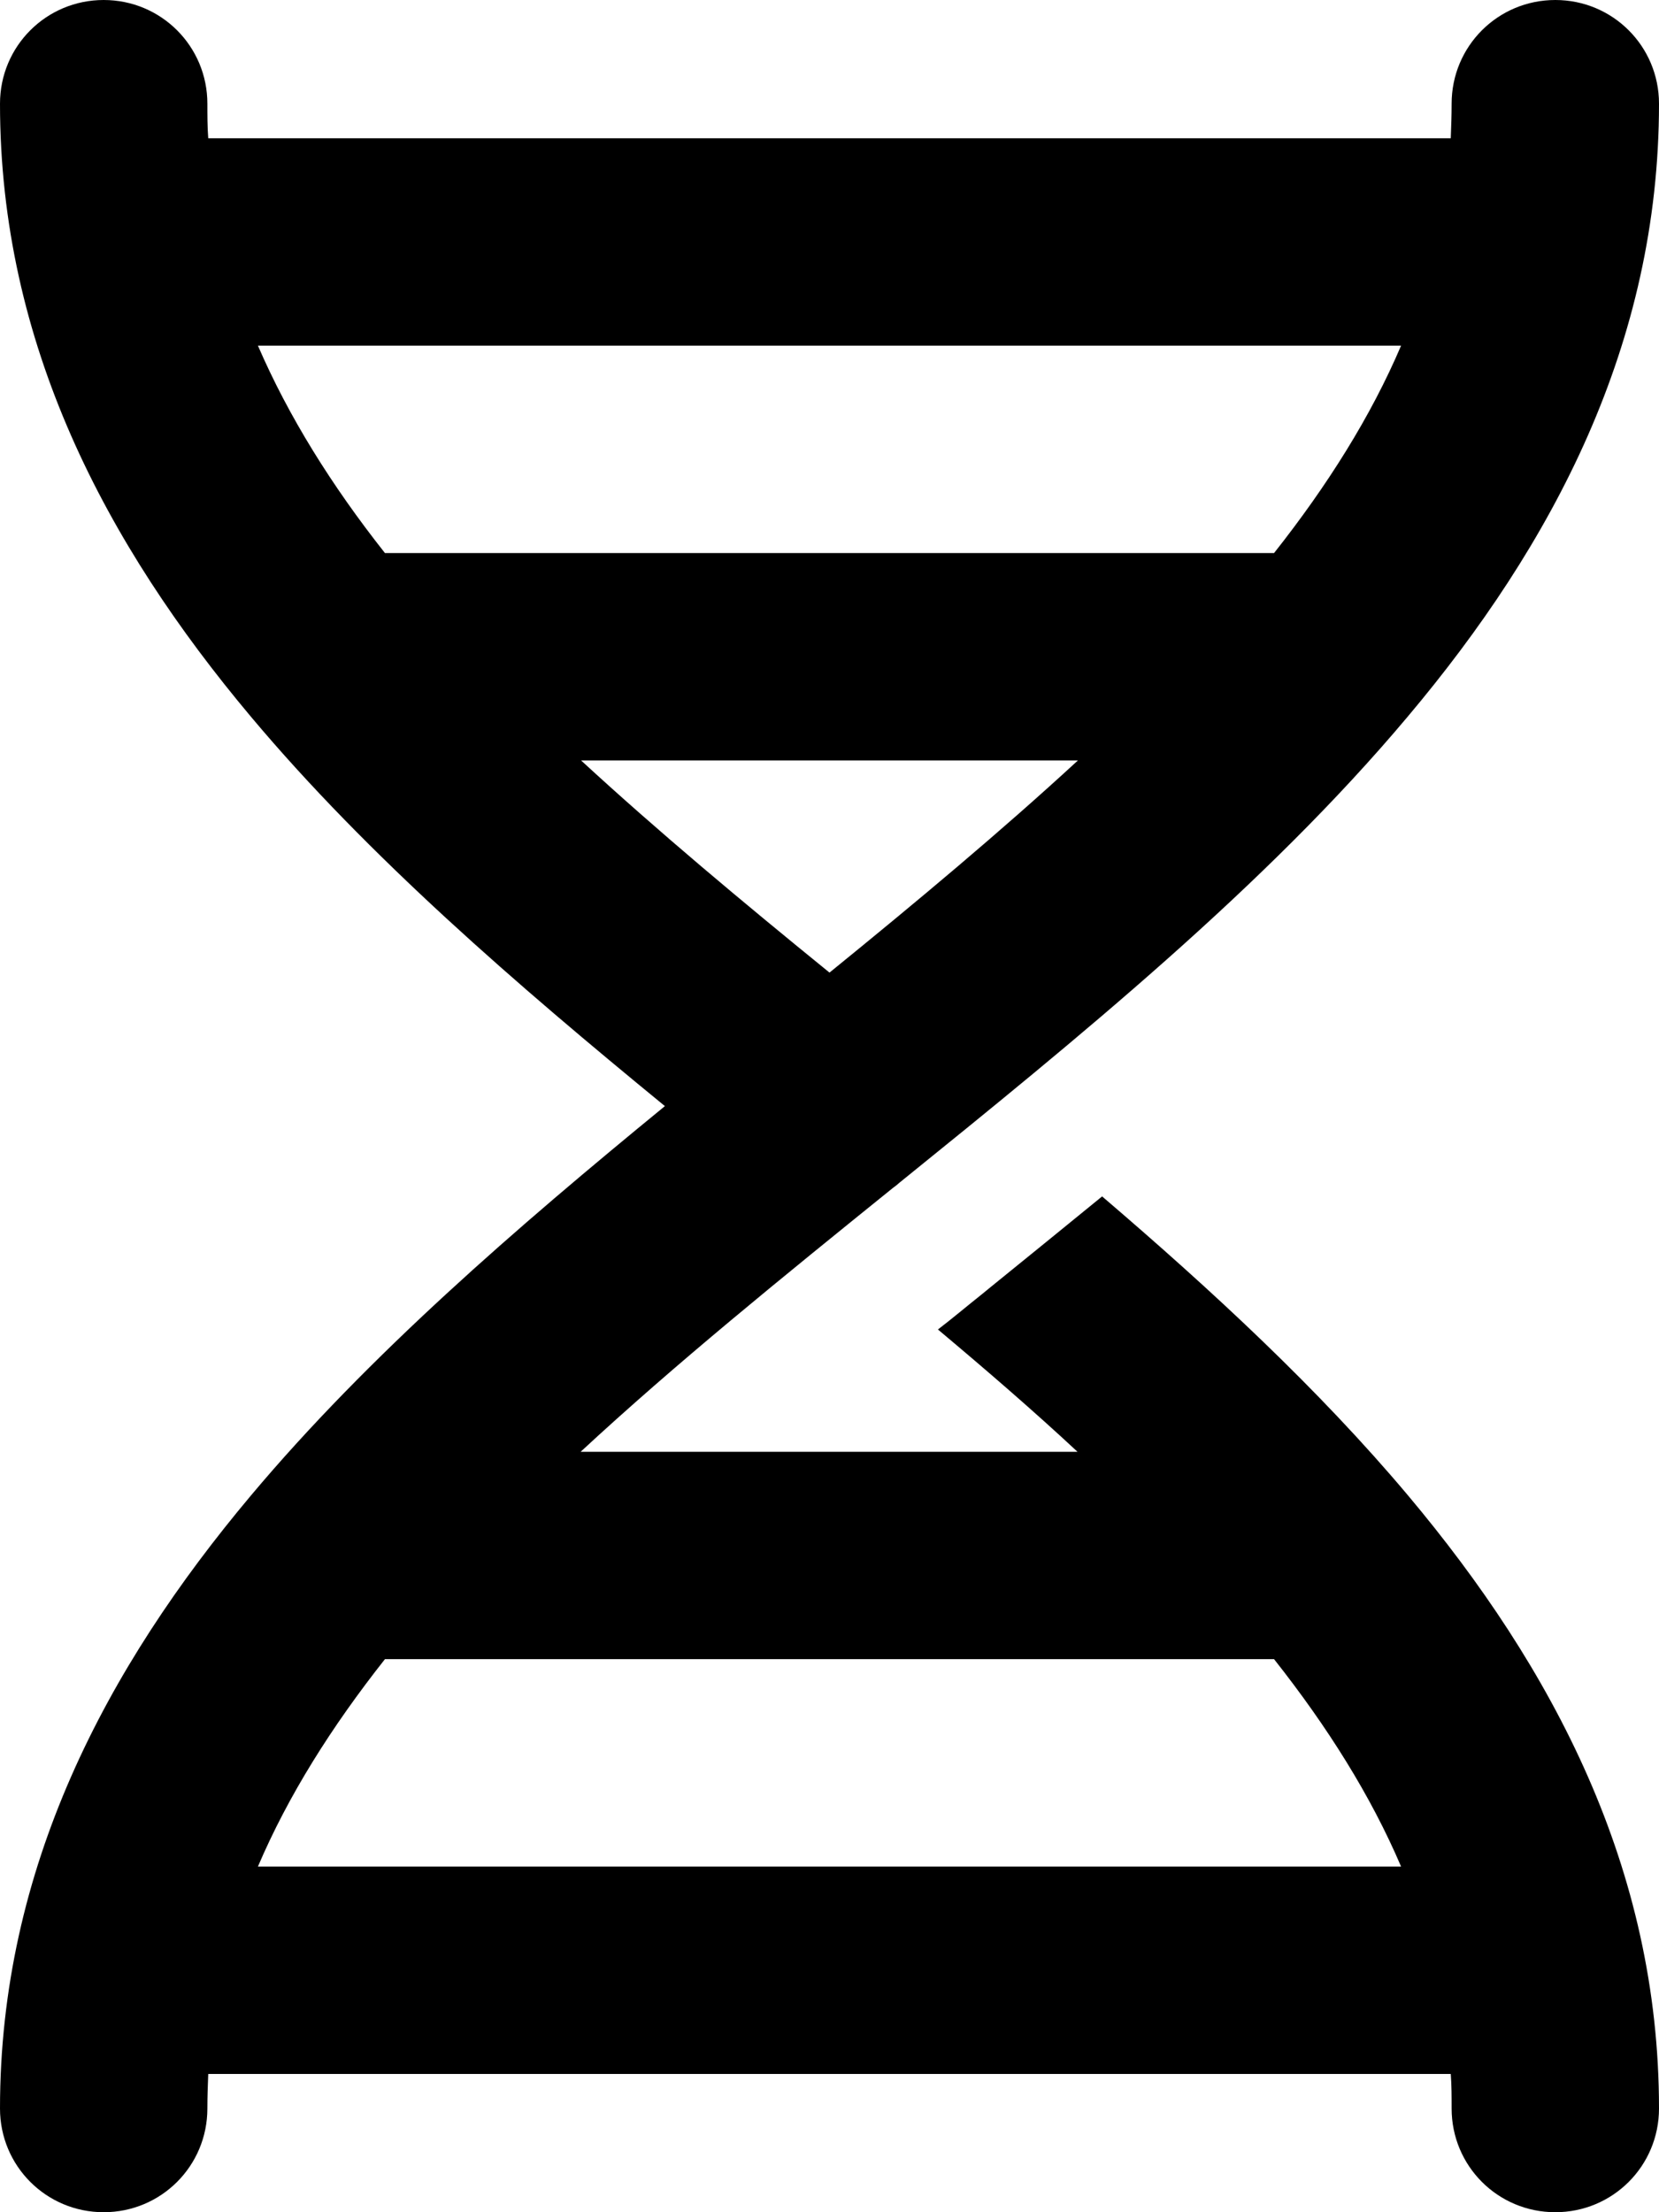 <svg xmlns="http://www.w3.org/2000/svg" viewBox="0 0 384 512"><!--! Font Awesome Pro 6.3.0 by @fontawesome - https://fontawesome.com License - https://fontawesome.com/license (Commercial License) Copyright 2023 Fonticons, Inc. --><path d="M384 24c0-13.3-10.7-24-24-24s-24 10.7-24 24c0 2.7-.1 5.4-.2 8H48.2c-.2-2.6-.2-5.3-.2-8C48 10.7 37.3 0 24 0S0 10.7 0 24C0 79.6 24.5 125.9 58.1 165.9c27.2 32.4 61.5 62 95.8 90.1c-34.3 28.1-68.6 57.7-95.8 90.1C24.5 386.1 0 432.4 0 488c0 13.3 10.7 24 24 24s24-10.7 24-24c0-2.7 .1-5.4 .2-8H335.8c.2 2.6 .2 5.3 .2 8c0 13.3 10.7 24 24 24s24-10.7 24-24c0-55.6-24.5-101.9-58.1-141.9c-20.6-24.5-45.2-47.3-70.8-69.2c-8.7 7.1-17.3 14.1-25.7 20.9l0 0-2.2 1.8c-3.4 2.7-6.7 5.5-10.1 8.1c11.2 9.4 22.1 18.8 32.3 28.3h-115c22-20.4 46.7-40.4 72.2-61c.3-.2 .5-.4 .8-.6l.7-.6c41.3-33.4 84.7-68.6 117.7-107.9C359.5 125.9 384 79.6 384 24zM89.1 384H294.9c12.4 15.7 22.4 31.6 29.4 48H59.7c7-16.4 17-32.3 29.4-48zM59.7 80H324.3c-7 16.4-17 32.3-29.4 48H89.1C76.7 112.3 66.8 96.4 59.7 80zm189.8 96c-17.8 16.4-37.2 32.6-57.5 49.1c-20.3-16.5-39.7-32.7-57.5-49.1h115z"/></svg>
